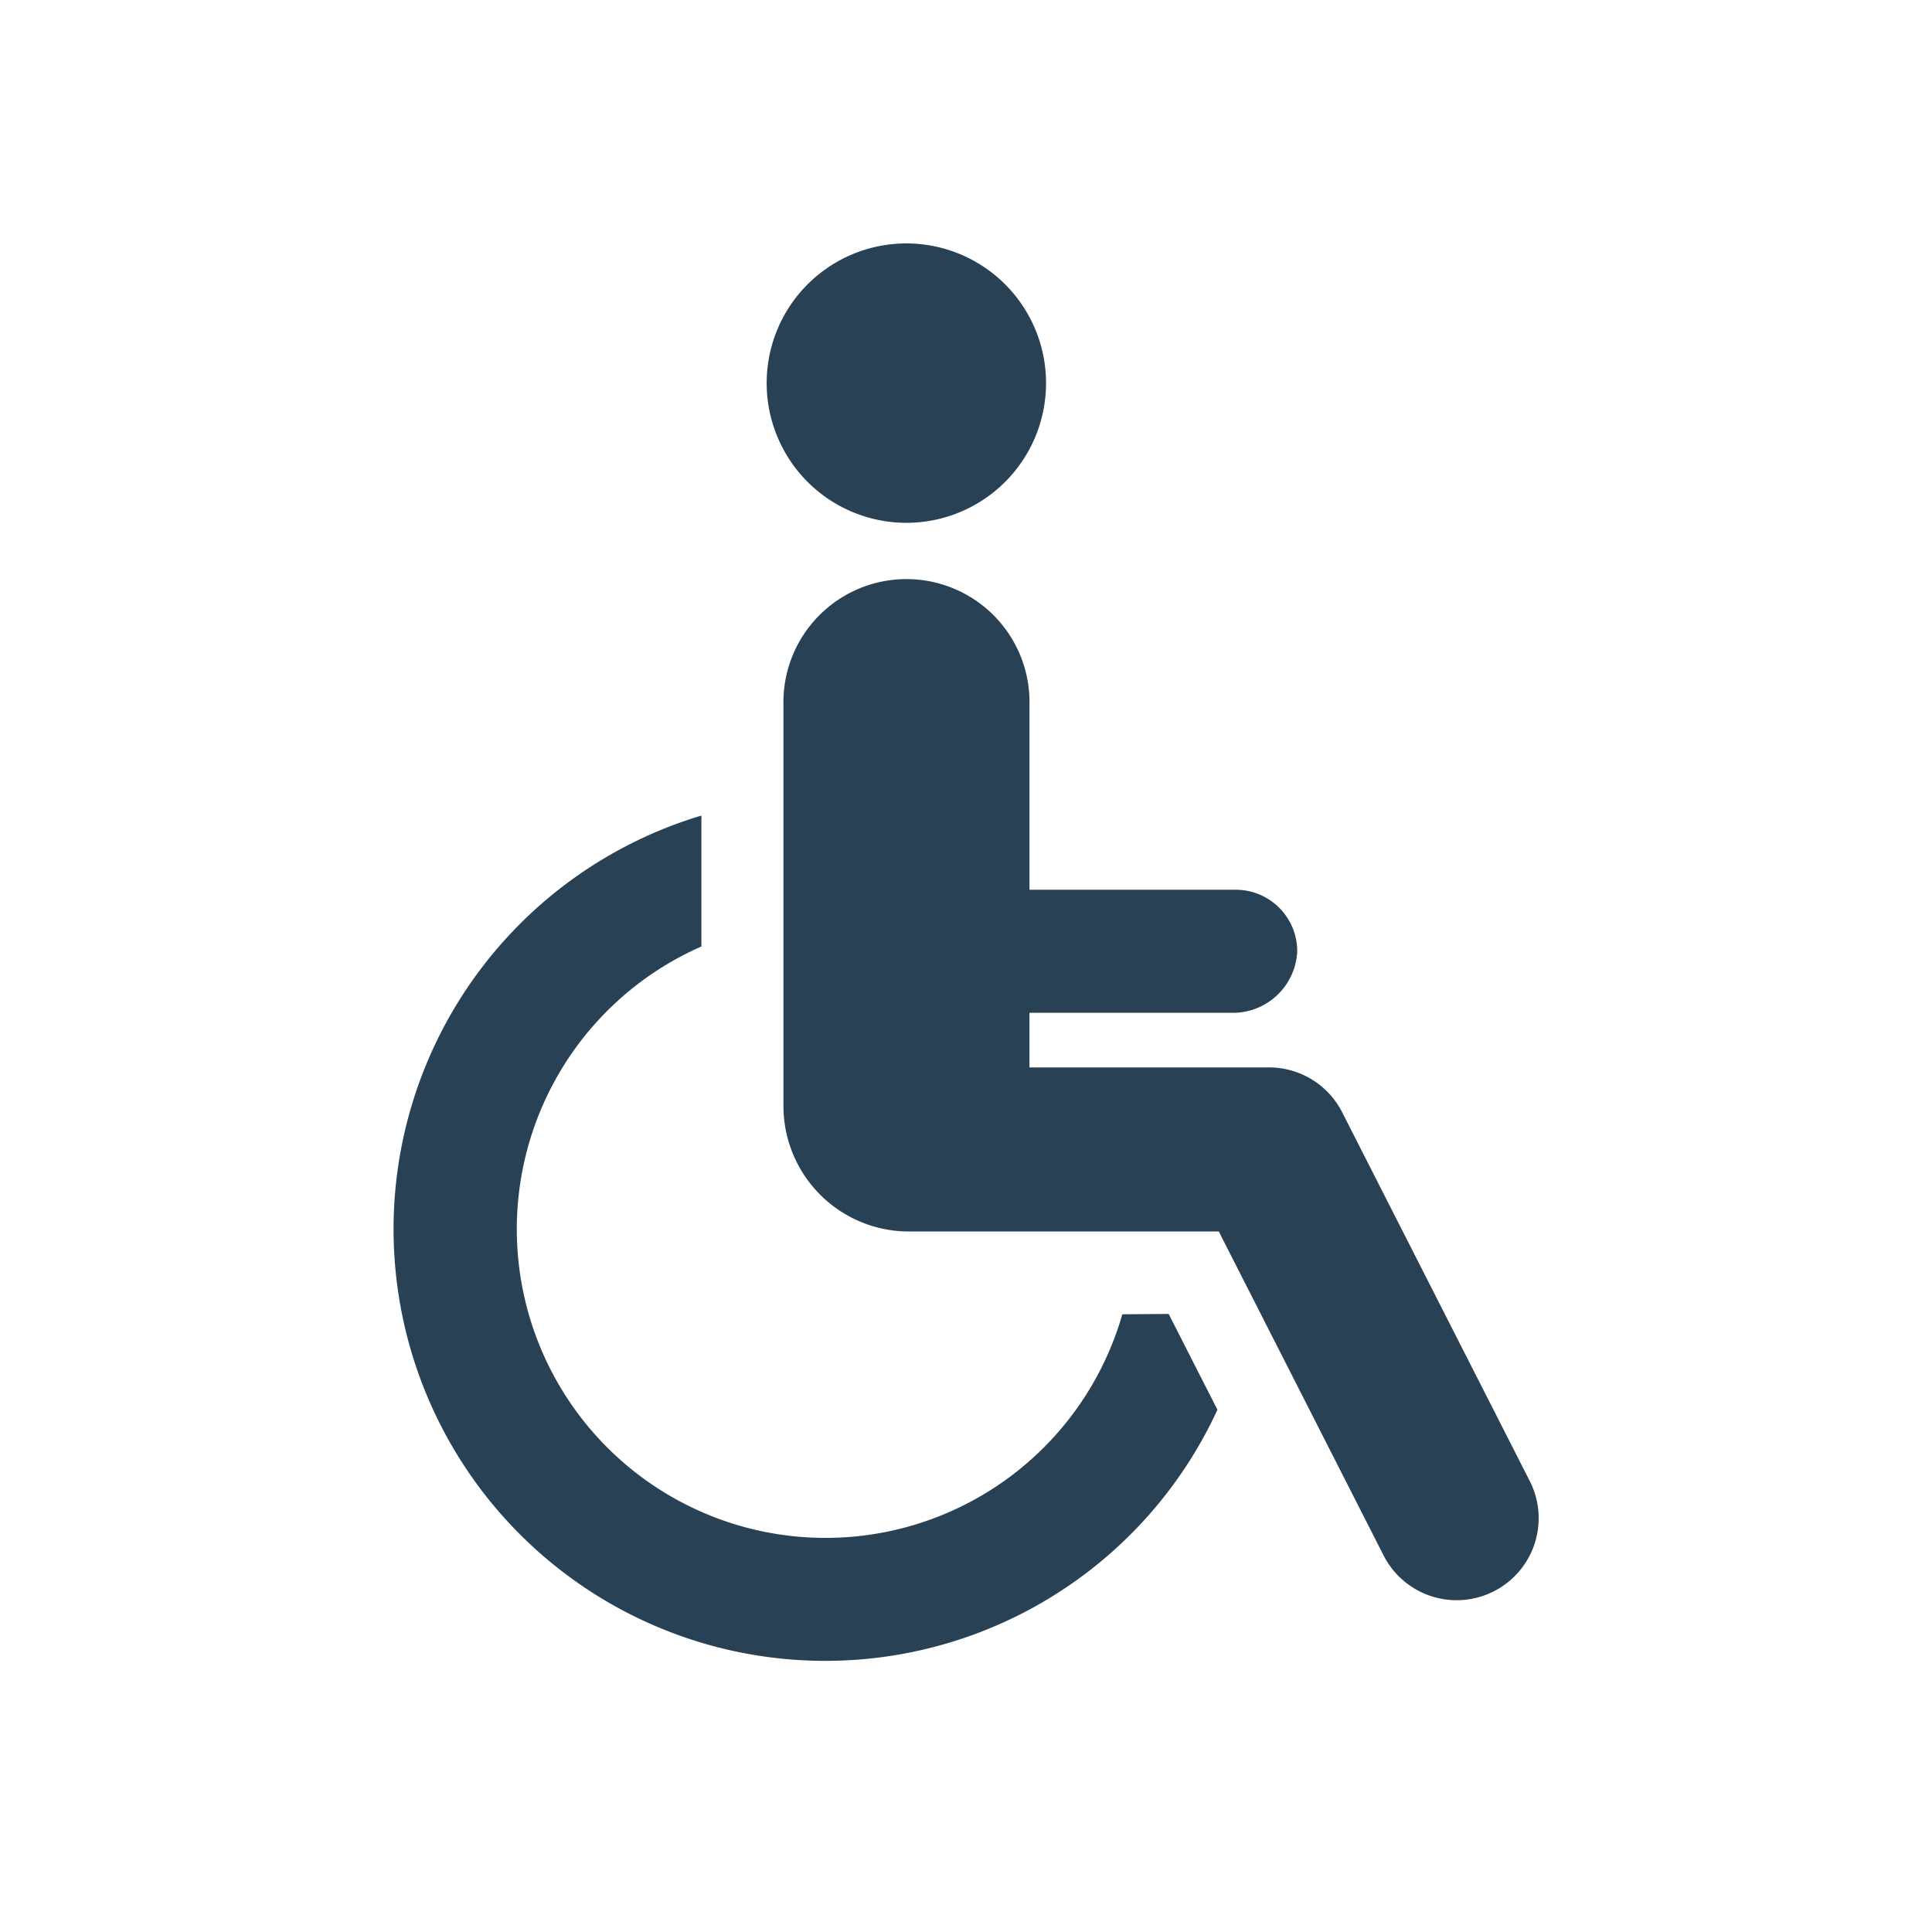 <svg xmlns="http://www.w3.org/2000/svg" width="45.35" height="45.35" viewBox="0 0 45.35 45.35">
  <g id="handicape" transform="translate(-176 -3486.7)">
    <g id="Calque_2" data-name="Calque 2" transform="translate(175.53 3486.23)">
      <g id="PICTOS">
        <path id="Tracé_1138" data-name="Tracé 1138" d="M0,0H45.35V45.35H0Z" transform="translate(0.47 0.47)" fill="#fff"/>
      </g>
    </g>
    <g id="XMLID_28_" transform="translate(137.864 3492.414)">
      <path id="XMLID_31_" d="M180.1,6.558a3.279,3.279,0,1,0-3.279-3.279A3.28,3.28,0,0,0,180.1,6.558Z" transform="translate(-120.689)" fill="#284155"/>
      <path id="XMLID_30_" d="M64.48,210.287a7.247,7.247,0,1,1-9.88-8.634V198.58a10.134,10.134,0,1,0,12.113,13.947l-1.145-2.249Z" transform="translate(0 -185.15)" fill="#284155"/>
      <path id="XMLID_29_" d="M200.12,138.392l-4.392-8.634a1.923,1.923,0,0,0-1.715-1.053h-5.625v-1.283h4.841a1.514,1.514,0,0,0,1.444-1.444,1.444,1.444,0,0,0-1.444-1.444h-4.841v-4.35a2.888,2.888,0,1,0-5.775,0v9.426a2.946,2.946,0,0,0,2.946,2.946h7.273l3.857,7.582a1.925,1.925,0,1,0,3.431-1.746Z" transform="translate(-126.087 -109.363)" fill="#284155"/>
    </g>
  </g>
</svg>
